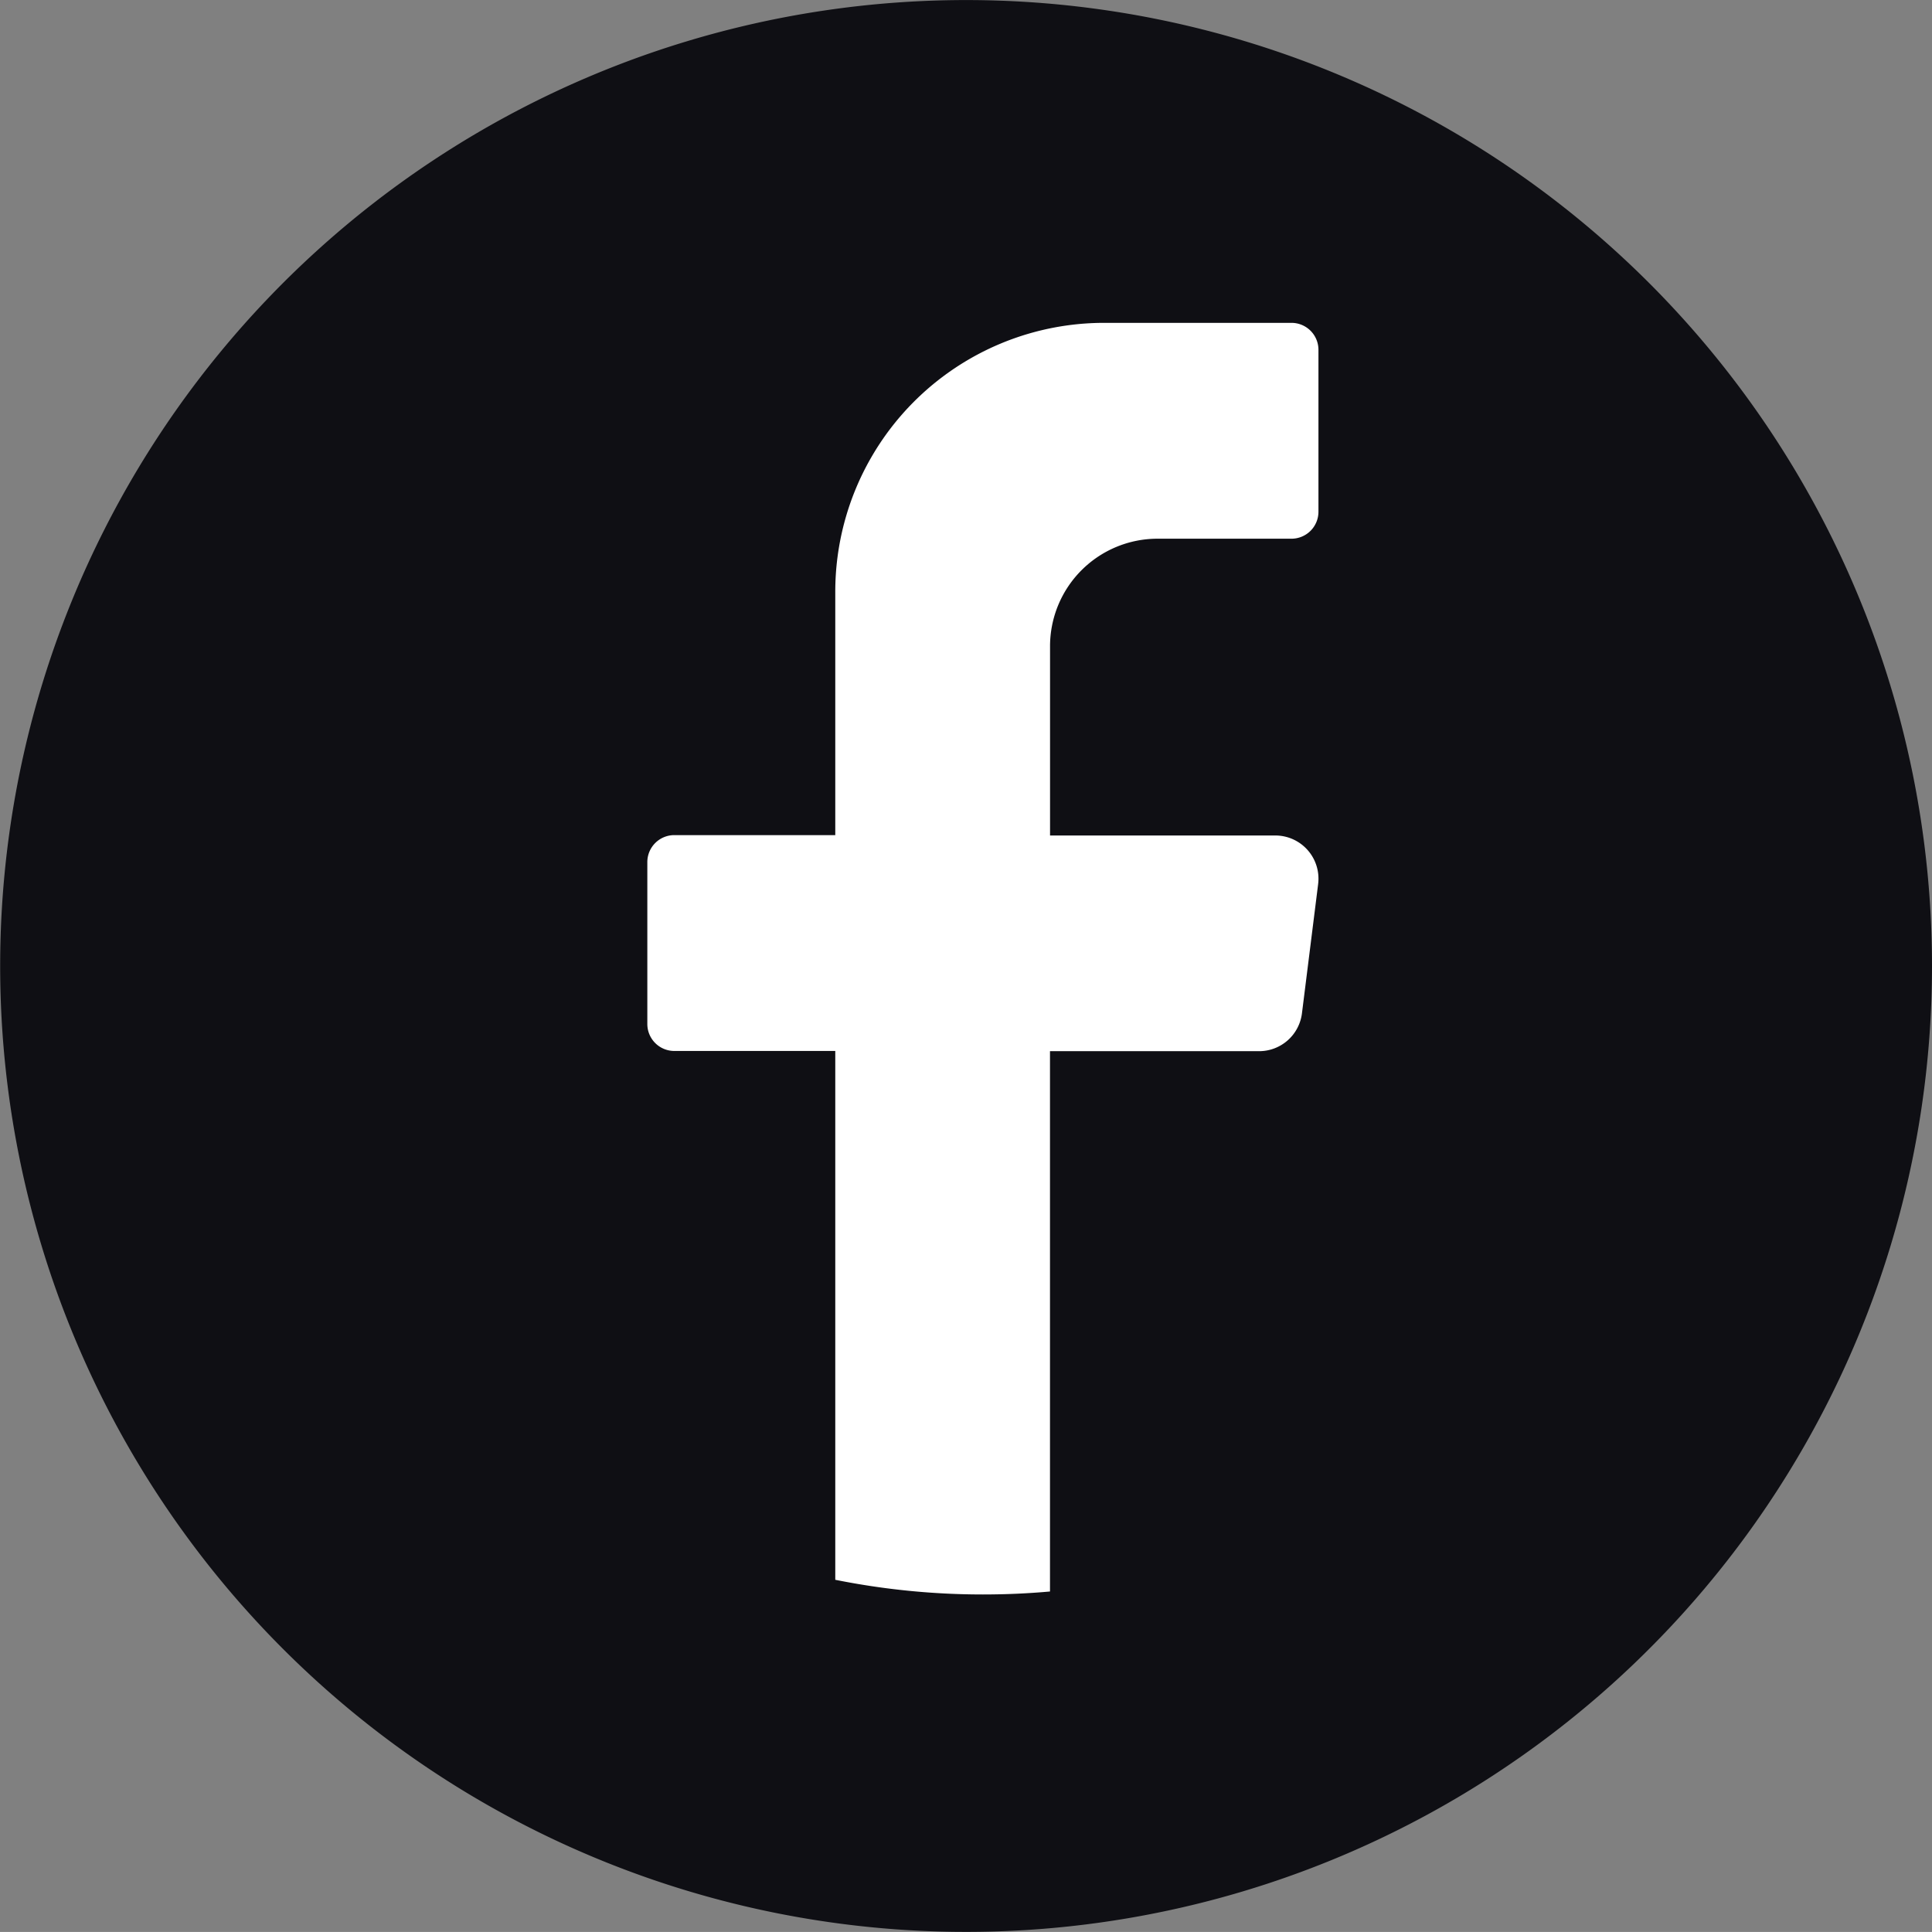 <svg xmlns="http://www.w3.org/2000/svg" width="35.803" height="35.802" viewBox="0 0 35.803 35.802">
  <rect x="0" y="0" width="35.803" height="35.802" fill="#808080" stroke="none"/>
  <g id="Group_407" data-name="Group 407" transform="translate(-1036 -1938)">
    <path id="Path_2540" data-name="Path 2540" d="M189.266,774.391a17.9,17.9,0,1,1-17.9-17.9A17.9,17.9,0,0,1,189.266,774.391Z" transform="translate(882.537 1181.51)" fill="#0f0f14"/>
    <path id="Path_2541" data-name="Path 2541" d="M176.669,773l-.3,2.395a.8.8,0,0,1-.791.7H171.7v10.013q-.613.055-1.243.055a13.863,13.863,0,0,1-2.736-.272v-9.8h-2.983a.5.5,0,0,1-.5-.5v-3a.5.5,0,0,1,.5-.5h2.983v-4.5a4.983,4.983,0,0,1,4.974-4.993h3.48a.5.5,0,0,1,.5.5v3a.5.5,0,0,1-.5.5H173.69a1.993,1.993,0,0,0-1.989,2v3.5h4.177a.8.8,0,0,1,.791.9" transform="translate(883.758 1181.385)" fill="#fff"/>
  </g>
</svg>
